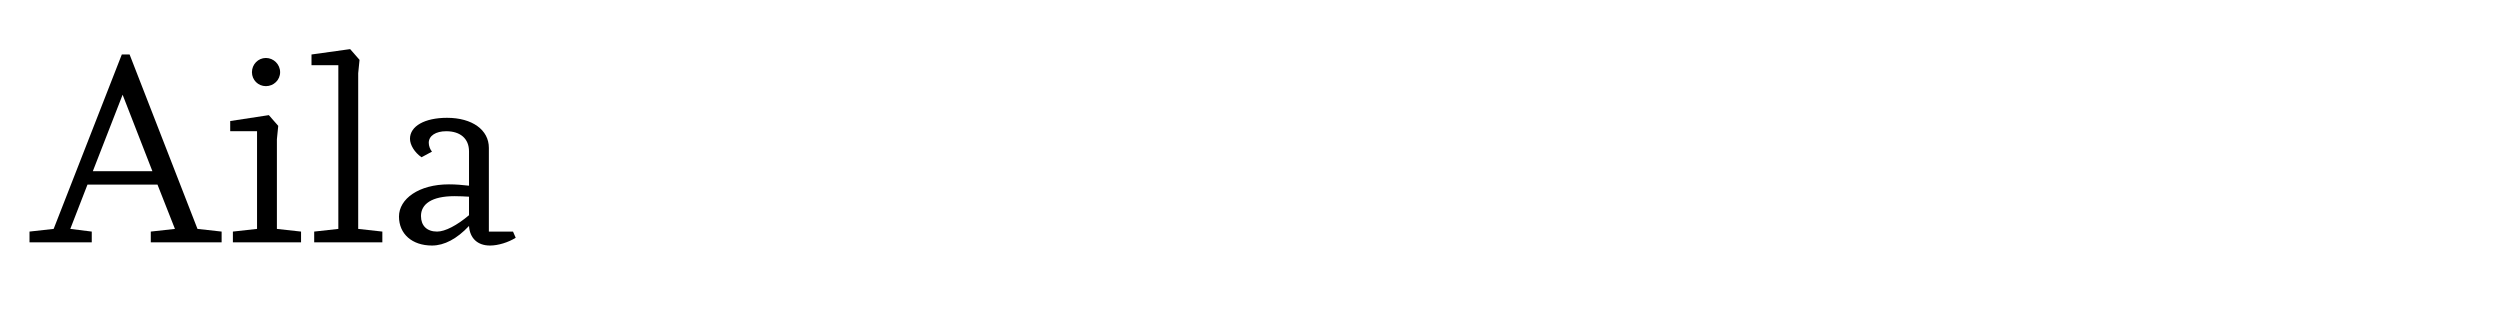 <?xml version="1.0" encoding="UTF-8"?> <svg xmlns="http://www.w3.org/2000/svg" id="Capa_1" version="1.1" viewBox="0 0 764 97"><path d="M60.349,69.951l7.38.819v3.28h-21.648v-3.28l7.38-.819-5.33-13.53h-21.402l-5.248,13.53,6.56.819v3.28H9.017v-3.28l7.38-.819,20.828-53.301h2.378l20.746,53.301ZM28.369,52.32h18.204l-9.102-23.37s-9.102,23.37-9.102,23.37Z"></path><path d="M85.03,38.463l-.41,4.1v27.389l7.38.819v3.28h-20.829v-3.28l7.38-.819v-29.849h-8.2v-3.116l11.808-1.804,2.87,3.28h.001ZM85.604,22.062c0,2.378-1.968,4.264-4.346,4.264s-4.264-1.886-4.264-4.264,1.886-4.347,4.264-4.347,4.346,1.969,4.346,4.347Z"></path><path d="M109.875,18.29l-.41,4.101v47.561l7.38.819v3.28h-20.829v-3.28l7.38-.819V19.931h-8.2v-3.28l11.808-1.641,2.87,3.28h.001Z"></path><path d="M149.726,75.035c-3.772,0-6.15-2.215-6.396-5.986-3.69,3.936-7.544,5.986-11.316,5.986-6.068,0-10.086-3.526-10.086-8.856,0-5.412,6.068-9.84,15.252-9.84,2.214,0,3.936.164,6.15.41v-10.496c0-3.854-2.624-6.15-6.97-6.15-3.198,0-5.33,1.394-5.33,3.526,0,.983.41,2.05.984,2.706l-3.198,1.722c-2.132-1.477-3.526-3.772-3.526-5.658,0-3.854,4.51-6.396,11.316-6.396,7.708,0,12.792,3.69,12.792,9.185v25.584h7.38l.82,1.887c-2.214,1.394-5.33,2.378-7.872,2.378v-.002ZM143.329,65.769v-5.658c-1.394-.082-2.87-.164-4.428-.164-7.052,0-10.25,2.46-10.25,6.068,0,2.952,1.804,4.756,4.92,4.756,2.46,0,6.068-1.886,9.758-5.002Z"></path></svg> 